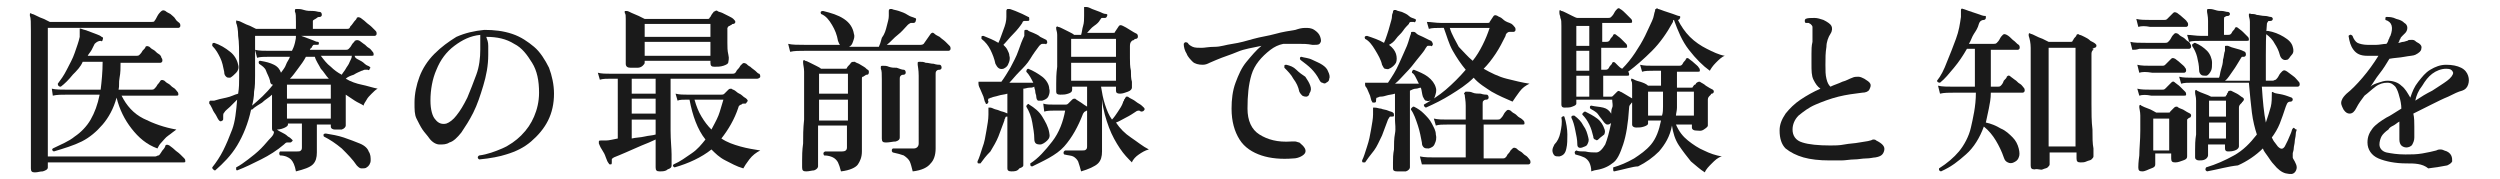 <?xml version="1.0" encoding="utf-8"?>
<!-- Generator: Adobe Illustrator 26.2.1, SVG Export Plug-In . SVG Version: 6.00 Build 0)  -->
<svg version="1.1" id="レイヤー_1" xmlns="http://www.w3.org/2000/svg" xmlns:xlink="http://www.w3.org/1999/xlink" x="0px"
	 y="0px" viewBox="0 0 250.9 18" style="enable-background:new 0 0 250.9 18;" xml:space="preserve">
<style type="text/css">
	.st0{fill:#1A1A1A;}
</style>
<g id="a">
</g>
<g id="b">
	<g id="c">
		<path class="st0" d="M3.5,17.3c-0.3,0-0.4-0.1-0.4-0.4c0-0.1,0-0.4,0-1c0-0.6,0-1.4,0-2.3c0-0.9,0-2,0-3.2c0-1.2,0-2.4,0-3.7
			c0-1.6,0-2.8,0-3.6S3.1,1.8,3,1.6c0-0.1,0-0.1,0-0.2c0-0.1,0.1-0.1,0.2,0c0.1,0,0.3,0.1,0.5,0.2s0.4,0.2,0.7,0.3
			C4.6,2,4.8,2.1,5,2.2h10.2c0.1,0,0.3,0,0.3-0.1c0.1-0.1,0.2-0.3,0.3-0.5s0.3-0.4,0.3-0.4C16.3,1,16.4,1,16.6,1.1
			c0.1,0.1,0.3,0.2,0.5,0.3c0.2,0.2,0.4,0.3,0.5,0.5s0.3,0.3,0.4,0.4c0.1,0.1,0.1,0.2,0.1,0.3c0,0.1-0.1,0.2-0.2,0.2H4.8v12.9h10.8
			c0.1,0,0.2-0.1,0.3-0.1s0.2-0.2,0.4-0.5c0.2-0.2,0.3-0.4,0.3-0.5c0.1-0.1,0.2-0.1,0.4,0c0.1,0.1,0.3,0.2,0.5,0.4
			c0.2,0.2,0.4,0.3,0.6,0.5c0.2,0.2,0.3,0.3,0.4,0.4c0.1,0.1,0.1,0.2,0.1,0.3c0,0.1-0.1,0.1-0.2,0.1H4.8v0.5c0,0.2-0.2,0.3-0.5,0.4
			C4,17.2,3.8,17.3,3.5,17.3L3.5,17.3z M5.4,15.2c-0.2-0.1-0.2-0.2-0.1-0.3c0.8-0.4,1.6-0.7,2.2-1.2c0.6-0.4,1.2-1,1.6-1.7
			c0.4-0.7,0.7-1.5,0.9-2.5H6.8c-0.6,0-1.1,0-1.5,0.1L5.2,8.9C5.6,9,6.2,9,6.8,9h3.3c0.1-0.8,0.2-1.8,0.2-2.8h-2
			C8.1,6.7,7.7,7.1,7.3,7.5C6.9,8,6.5,8.4,6.1,8.7c-0.2,0-0.3-0.1-0.3-0.3C6.1,8,6.4,7.6,6.7,7s0.6-1.1,0.8-1.7s0.4-1.1,0.5-1.6
			C8,3.5,8,3.2,8,3.1C8,3,8,3,8,2.9s0.1,0,0.2,0C8.4,3,8.6,3,8.8,3.1c0.3,0.1,0.5,0.2,0.8,0.3c0.3,0.1,0.5,0.2,0.6,0.3
			c0.1,0,0.2,0.1,0.1,0.3c0,0.1-0.1,0.2-0.2,0.1c-0.2,0-0.4,0.1-0.6,0.3C9.4,4.6,9.3,4.8,9.2,5C9.1,5.2,8.9,5.4,8.8,5.6h4.9
			c0.1,0,0.2,0,0.3-0.1c0.1-0.1,0.2-0.2,0.3-0.4c0.2-0.2,0.3-0.3,0.3-0.4c0.1-0.1,0.2-0.1,0.4,0c0.1,0.1,0.2,0.2,0.4,0.3
			c0.2,0.1,0.3,0.3,0.5,0.4s0.3,0.3,0.3,0.4c0.1,0.1,0.1,0.2,0.1,0.3c0,0.1-0.1,0.2-0.2,0.2h-4c0,0.5,0,1-0.1,1.5S12,8.6,11.9,9h3.3
			c0.1,0,0.2,0,0.3-0.1c0.1-0.1,0.2-0.2,0.3-0.4c0.2-0.2,0.3-0.4,0.3-0.4c0.1-0.1,0.2-0.1,0.4,0c0.1,0.1,0.2,0.2,0.4,0.3
			s0.3,0.3,0.5,0.4c0.2,0.1,0.3,0.3,0.4,0.4c0.1,0.1,0.1,0.2,0.1,0.3c0,0.1-0.1,0.1-0.2,0.1h-5.5c0.5,1,1.2,1.8,2.2,2.3
			c1,0.5,2.1,0.9,3.3,1.1c-0.3,0.2-0.5,0.4-0.8,0.6s-0.5,0.5-0.7,0.7c-0.2,0.2-0.3,0.4-0.4,0.6c-1.1-0.4-1.9-1.1-2.6-2
			s-1.2-1.9-1.5-3.1c-0.3,1.1-0.8,2-1.4,2.7c-0.6,0.7-1.3,1.3-2.1,1.7S6.4,14.9,5.4,15.2L5.4,15.2z"/>
		<path class="st0" d="M29.7,17.2c-0.1-0.6-0.3-1-0.5-1.2c-0.2-0.2-0.6-0.4-1.1-0.4c-0.1-0.1-0.1-0.3,0-0.4c0.1,0,0.3,0,0.5,0
			c0.2,0,0.4,0,0.7,0c0.2,0,0.4,0,0.5,0c0.2,0,0.3,0,0.4-0.1c0.1-0.1,0.1-0.2,0.1-0.3v-2.4h-1.4v0.1c0,0.1-0.1,0.2-0.3,0.3
			S28.1,13,27.8,13c0.1,0.1,0.3,0.2,0.5,0.3s0.4,0.2,0.6,0.4c0.2,0.1,0.3,0.2,0.4,0.3c0.1,0.1,0.1,0.1,0,0.2
			c-0.1,0.1-0.1,0.1-0.2,0.1c-0.1,0-0.2,0-0.3,0c-0.1,0-0.2,0.1-0.3,0.2c-0.7,0.6-1.5,1.1-2.3,1.5c-0.8,0.4-1.6,0.8-2.4,1.1
			c-0.1,0-0.1-0.1-0.1-0.1c0-0.1,0-0.1,0-0.2c0.4-0.2,0.8-0.5,1.2-0.8c0.4-0.3,0.9-0.7,1.3-1.1c0.4-0.4,0.7-0.8,1-1.1
			c0.2-0.2,0.3-0.4,0.3-0.6c-0.1,0-0.2-0.1-0.2-0.3c0-0.1,0-0.2,0-0.4c0-0.2,0-0.6,0-0.9s0-0.7,0-1c0-0.3,0-0.6,0-0.8V9.5
			c-0.3,0.3-0.7,0.5-1,0.8c-0.3,0.2-0.7,0.4-1,0.7c0,0,0,0,0,0c0,0,0,0-0.1,0c-0.3,1.4-0.8,2.6-1.4,3.6s-1.4,1.8-2.2,2.5
			c-0.1,0-0.1,0-0.2-0.1s-0.1-0.1-0.1-0.2c0.4-0.5,0.8-1.1,1.1-1.7s0.6-1.3,0.9-2.1s0.4-1.8,0.5-3c-0.2,0.2-0.5,0.5-0.7,0.7
			c-0.2,0.2-0.5,0.4-0.6,0.6c-0.1,0.1-0.1,0.2-0.1,0.3c0,0.1,0,0.2,0,0.3c0,0.1,0,0.2-0.1,0.2c-0.1,0.1-0.2,0.1-0.3,0
			c-0.1-0.1-0.2-0.3-0.3-0.5c-0.1-0.2-0.3-0.4-0.4-0.7c-0.1-0.2-0.2-0.4-0.3-0.5c0-0.1,0-0.1,0-0.2c0,0,0.1-0.1,0.1-0.1
			c0.1,0,0.1,0,0.2,0c0.1,0,0.1,0,0.2,0c0.3-0.1,0.7-0.2,1.2-0.3c0.5-0.1,0.8-0.3,1.2-0.4C24,8.8,24,8.3,24,7.8c0-0.5,0-1,0-1.5
			c0-1.2,0-2.1-0.1-2.7c0-0.6-0.1-1.1-0.2-1.3c0-0.1,0-0.1,0-0.2s0.1,0,0.2,0c0.1,0,0.3,0.1,0.5,0.2c0.2,0.1,0.4,0.2,0.7,0.3
			c0.2,0.1,0.4,0.2,0.6,0.3h4V2.2c0-0.5,0-0.9-0.1-1c0-0.1,0-0.1,0-0.2c0-0.1,0.1-0.1,0.2-0.1c0.2,0,0.4,0,0.7,0.1s0.6,0.1,0.9,0.1
			c0.3,0,0.5,0.1,0.7,0.1c0.1,0,0.2,0.1,0.2,0.3c0,0.1-0.1,0.2-0.2,0.2c-0.1,0-0.2,0-0.3,0.1S31.4,2,31.4,2.1v0.8h3.4
			c0.1,0,0.2,0,0.3-0.1c0-0.1,0.1-0.2,0.2-0.3s0.2-0.3,0.3-0.4c0.1-0.1,0.2-0.2,0.2-0.3c0.1-0.1,0.2-0.1,0.4,0
			c0.1,0.1,0.3,0.2,0.5,0.4c0.2,0.2,0.4,0.3,0.6,0.5c0.2,0.2,0.3,0.3,0.4,0.4c0.1,0.1,0.1,0.2,0.1,0.3c0,0.1-0.1,0.2-0.2,0.2h-12v4
			c0,0.5,0,1.1-0.1,1.6c0,0.5-0.1,1-0.2,1.4c0.7-0.6,1.4-1.2,2.1-2.1c-0.2,0-0.3-0.2-0.3-0.4c-0.1-0.4-0.3-0.7-0.4-1
			s-0.4-0.5-0.7-0.7c-0.1-0.2,0-0.3,0.1-0.3c0.6,0.1,1,0.2,1.4,0.4c0.4,0.2,0.6,0.5,0.7,0.8c0.2-0.3,0.4-0.5,0.5-0.8
			s0.3-0.5,0.4-0.8H27c-0.5,0-0.9,0-1.2,0.1L25.6,5C26,5.1,26.5,5.1,27,5.1h2.3c0.1-0.2,0.2-0.4,0.3-0.8s0.1-0.5,0.1-0.7
			c0-0.1,0-0.1,0-0.1c0,0,0.1,0,0.2,0c0.1,0,0.3,0.1,0.6,0.2s0.5,0.2,0.8,0.3s0.4,0.2,0.6,0.2c0,0,0.1,0,0.1,0.1c0,0.1,0,0.1,0,0.1
			c0,0.1-0.1,0.1-0.2,0.1c-0.1,0-0.2,0-0.3,0c-0.1,0-0.1,0.1-0.2,0.2c0,0.1,0,0.1-0.1,0.1c0,0.1-0.1,0.1-0.1,0.2h3.6
			c0.1,0,0.2,0,0.3-0.1c0.1-0.1,0.2-0.2,0.3-0.4s0.3-0.3,0.3-0.4C35.8,4,35.9,4,36.1,4.1c0.1,0.1,0.3,0.2,0.4,0.3
			c0.2,0.1,0.3,0.3,0.5,0.4s0.3,0.3,0.4,0.4c0.1,0.1,0.1,0.2,0.1,0.3s-0.1,0.1-0.2,0.1h-5.1c0.3,0.4,0.6,0.8,1,1.1
			c0.3,0.3,0.7,0.6,1.1,0.8c0.1-0.2,0.3-0.4,0.4-0.6c0.1-0.2,0.3-0.4,0.4-0.7c0.1-0.2,0.2-0.4,0.2-0.5c0-0.1,0-0.1,0.1-0.1
			c0,0,0.1,0,0.2,0C35.6,5.8,35.8,5.9,36,6s0.4,0.2,0.6,0.4s0.4,0.2,0.5,0.3c0.1,0.1,0.1,0.1,0,0.2C37.1,7,37,7.1,36.9,7
			c-0.1,0-0.2,0-0.3,0c-0.1,0-0.2,0.1-0.3,0.1c-0.2,0.1-0.5,0.2-0.8,0.4c-0.3,0.1-0.6,0.2-0.8,0.4c0.5,0.3,1.1,0.5,1.6,0.6
			s1.1,0.3,1.6,0.4c-0.2,0.1-0.4,0.3-0.6,0.5c-0.2,0.2-0.4,0.4-0.5,0.6s-0.3,0.4-0.3,0.6c-0.3-0.2-0.6-0.3-0.9-0.5
			c-0.3-0.2-0.6-0.4-0.9-0.6c0,0.3,0,0.6,0,0.9s0,0.7,0,1c0,0.3,0,0.6,0,0.8c0,0.2,0,0.4,0,0.4c0,0.1-0.1,0.3-0.4,0.4
			C34.1,13,33.9,13,33.6,13c-0.2,0-0.4-0.1-0.4-0.3v-0.2h-1.4c0,0.3,0,0.7,0,1.1s0,0.8,0,1.1v0.6c0,0.5-0.1,0.9-0.4,1.2
			S30.5,17,29.7,17.2L29.7,17.2z M23.1,7.8c-0.2,0-0.3,0-0.4-0.1c-0.1-0.1-0.2-0.2-0.2-0.5c-0.1-0.5-0.2-1-0.4-1.4
			c-0.2-0.4-0.4-0.8-0.8-1.2c0-0.2,0-0.3,0.2-0.3c0.6,0.2,1.1,0.5,1.6,0.9c0.4,0.3,0.7,0.8,0.8,1.3c0.1,0.3,0,0.6-0.2,0.8
			S23.3,7.7,23.1,7.8L23.1,7.8z M28.8,9.9h4.4V8.5h-4.4V9.9z M28.8,11.9h4.4v-1.5h-4.4V11.9z M29.1,7.9h3.8c0,0,0.1,0,0.1,0
			c-0.3-0.3-0.5-0.7-0.8-1c-0.2-0.4-0.5-0.8-0.6-1.2h-0.9c-0.2,0.4-0.5,0.8-0.8,1.2S29.4,7.6,29.1,7.9L29.1,7.9z M36.8,16.8
			c-0.1,0.1-0.3,0.1-0.5,0.1c-0.2,0-0.3-0.1-0.5-0.3c-0.4-0.6-0.9-1.1-1.5-1.7c-0.6-0.5-1.2-0.9-1.8-1.2c-0.1-0.2,0-0.3,0.2-0.3
			c0.6,0.1,1.2,0.2,1.8,0.4c0.6,0.2,1.1,0.4,1.6,0.6s0.8,0.5,0.9,0.8c0.2,0.3,0.2,0.6,0.2,0.9S37,16.7,36.8,16.8z"/>
		<path class="st0" d="M48.1,16c-0.2-0.1-0.2-0.3,0-0.4c0.8-0.1,1.6-0.4,2.3-0.7s1.4-0.8,1.9-1.3c0.6-0.6,1-1.2,1.3-1.9
			c0.3-0.7,0.5-1.5,0.5-2.4c0-1.2-0.2-2.2-0.7-3s-1-1.5-1.8-1.9c-0.8-0.5-1.7-0.7-2.8-0.7c0.1,0.3,0.2,0.5,0.2,0.9
			c0,0.3,0,0.6,0,0.9c0,1.1-0.2,2.1-0.5,3.1c-0.3,1-0.6,1.9-1,2.7c-0.4,0.8-0.8,1.4-1.2,2c-0.4,0.5-0.8,0.9-1.2,1
			c-0.3,0.2-0.6,0.2-1,0.2c-0.3,0-0.7-0.2-1-0.6c-0.2-0.3-0.5-0.6-0.7-0.9s-0.4-0.7-0.6-1.1s-0.2-0.9-0.2-1.6c0-0.9,0.2-1.8,0.5-2.6
			c0.3-0.8,0.8-1.6,1.5-2.3s1.4-1.2,2.2-1.7c0.9-0.4,1.8-0.6,2.8-0.7c1,0,1.9,0.1,2.8,0.4c0.9,0.3,1.6,0.8,2.2,1.3s1.1,1.3,1.5,2.1
			c0.3,0.8,0.5,1.7,0.5,2.6c0,1-0.2,1.9-0.6,2.7c-0.4,0.8-1,1.5-1.7,2.1s-1.5,1-2.5,1.3C50.2,15.7,49.2,15.9,48.1,16L48.1,16z
			 M44.8,12.4c0.3-0.1,0.7-0.4,1-0.8c0.4-0.5,0.7-1,1.1-1.8c0.3-0.7,0.6-1.5,0.9-2.3s0.4-1.7,0.4-2.5c0-0.1,0-0.1,0-0.2s0-0.1,0-0.2
			c0-0.2,0-0.4,0-0.6c0-0.2,0-0.3,0-0.5c-1,0.1-1.8,0.5-2.6,1.1S44.2,6,43.8,7c-0.4,0.9-0.6,2-0.6,3.1c0,0.9,0.2,1.6,0.5,1.9
			C44,12.4,44.4,12.5,44.8,12.4L44.8,12.4z"/>
		<path class="st0" d="M66.2,17.2c-0.3,0-0.4-0.1-0.4-0.4V14c-0.4,0.2-0.9,0.4-1.4,0.6c-0.5,0.2-1.1,0.5-1.6,0.7s-0.9,0.4-1.2,0.5
			c-0.1,0.1-0.2,0.1-0.2,0.2c0,0.1,0,0.2,0,0.3c0,0.1,0,0.2-0.1,0.2s-0.2,0-0.2-0.1c-0.1-0.1-0.2-0.3-0.3-0.6s-0.2-0.5-0.4-0.8
			s-0.2-0.4-0.3-0.6c0-0.1,0-0.1,0-0.2c0-0.1,0.1-0.1,0.2-0.1h0.2c0.1,0,0.2,0,0.3,0c0.3,0,0.7-0.1,1.2-0.2V7.9h-0.7
			c-0.4,0-0.8,0-1.1,0.1l-0.2-0.7c0.4,0.1,0.8,0.1,1.3,0.1h12.2c0.1,0,0.2,0,0.3-0.1c0.1-0.1,0.1-0.2,0.2-0.3
			c0.1-0.1,0.2-0.2,0.3-0.4c0.1-0.1,0.2-0.2,0.2-0.2c0.1-0.1,0.2-0.1,0.4,0c0.1,0.1,0.2,0.2,0.4,0.3c0.2,0.2,0.4,0.3,0.5,0.4
			c0.2,0.2,0.3,0.3,0.4,0.3c0.1,0.1,0.1,0.2,0.1,0.3S76.1,7.9,76,7.9h-8.7v1.9c0,1.2,0,2.4,0,3.3c0,1,0.1,1.8,0.1,2.4
			c0,0.6,0,1,0,1.1c0,0.2-0.1,0.3-0.4,0.4C66.8,17.2,66.5,17.2,66.2,17.2L66.2,17.2z M63.3,6.8c-0.3,0-0.5-0.1-0.5-0.4
			c0-0.1,0-0.3,0-0.6c0-0.4,0-0.8,0-1.3s0-1,0-1.5c0-0.5,0-0.8,0-1.1c0-0.3,0-0.5-0.1-0.6c0-0.1,0-0.2,0-0.2c0,0,0.1,0,0.2,0
			c0.1,0,0.3,0.1,0.5,0.2c0.2,0.1,0.5,0.2,0.7,0.3s0.4,0.2,0.6,0.3H71c0.1,0,0.2,0,0.2-0.1c0.1-0.1,0.1-0.1,0.2-0.3s0.2-0.2,0.2-0.3
			C71.8,1.1,71.9,1,72,1.1c0.1,0.1,0.3,0.1,0.5,0.2c0.2,0.1,0.4,0.2,0.6,0.3c0.2,0.1,0.4,0.2,0.5,0.3c0.1,0.1,0.2,0.2,0.2,0.3
			s-0.1,0.2-0.2,0.2c-0.1,0-0.1,0-0.2,0.1c-0.1,0-0.1,0.1-0.2,0.1c-0.1,0-0.1,0.1-0.2,0.2c0,0.1,0,0.2,0,0.3c0,0.4,0,0.8,0,1.2
			s0,0.8,0.1,1.2s0,0.6,0,0.7c0,0.2-0.2,0.3-0.5,0.4c-0.3,0.1-0.6,0.1-0.9,0.1c-0.3,0-0.4-0.1-0.4-0.4V6.1h-6.6v0.2
			c0,0.1-0.1,0.2-0.2,0.3c-0.1,0.1-0.3,0.2-0.5,0.2C63.8,6.8,63.5,6.8,63.3,6.8L63.3,6.8z M63.4,9.4h2.4V7.9h-2.4V9.4z M63.4,11.4
			h2.4V9.9h-2.4V11.4z M63.4,13.9c0.4-0.1,0.9-0.1,1.3-0.2s0.8-0.1,1.1-0.2V12h-2.4L63.4,13.9L63.4,13.9z M64.7,3.7h6.6V2.4h-6.6
			C64.7,2.4,64.7,3.7,64.7,3.7z M64.7,5.6h6.6V4.2h-6.6C64.7,4.2,64.7,5.6,64.7,5.6z M67.7,16.8c-0.2-0.1-0.2-0.2-0.1-0.3
			c0.7-0.3,1.2-0.7,1.8-1.1s1-0.9,1.4-1.4c-0.8-1-1.3-2.4-1.6-4H69c-0.4,0-0.8,0-1,0.1l-0.2-0.7c0.4,0.1,0.8,0.1,1.2,0.1h3.4
			c0.1,0,0.2,0,0.3-0.1c0,0,0.1-0.1,0.2-0.2s0.2-0.2,0.2-0.2c0.1-0.1,0.2-0.1,0.3-0.1c0.1,0.1,0.3,0.1,0.5,0.3s0.4,0.2,0.6,0.4
			s0.3,0.2,0.4,0.3c0.1,0.1,0.2,0.2,0.1,0.3s-0.1,0.2-0.2,0.2c-0.1,0-0.1,0-0.2,0c-0.1,0-0.1,0-0.2,0.1c-0.1,0-0.2,0.1-0.2,0.1
			s-0.1,0.1-0.1,0.2c-0.4,1.2-1,2.2-1.7,3.1c0.6,0.4,1.2,0.6,1.9,0.8c0.7,0.2,1.4,0.3,2,0.4c-0.4,0.2-0.8,0.5-1.1,0.9
			c-0.3,0.4-0.5,0.7-0.6,0.9c-0.7-0.2-1.2-0.5-1.8-0.8s-1-0.7-1.4-1.1C70.4,15.8,69.1,16.4,67.7,16.8L67.7,16.8z M71.4,13
			c0.2-0.4,0.5-0.9,0.7-1.4c0.2-0.5,0.3-1,0.5-1.6h-2.9c0.2,0.7,0.4,1.2,0.7,1.7S71,12.6,71.4,13L71.4,13z"/>
		<path class="st0" d="M79.3,5.2l-0.2-0.8c0.4,0.1,1,0.1,1.6,0.1h3.6c-0.1-0.1-0.1-0.2-0.2-0.4C84,3.5,83.8,3,83.5,2.5
			c-0.3-0.5-0.6-0.9-1.1-1.1c-0.1-0.2,0-0.3,0.2-0.3c0.8,0.2,1.5,0.4,2.1,0.8c0.6,0.4,0.9,0.9,1,1.5c0.1,0.3,0,0.5-0.1,0.8
			s-0.2,0.4-0.4,0.5h3c0.1-0.2,0.2-0.5,0.3-0.9C88.8,3.4,88.9,3,89,2.6c0.1-0.4,0.2-0.7,0.2-1c0-0.1,0-0.2,0-0.3V1.1
			c0-0.1,0-0.1,0.1-0.2c0.1,0,0.1,0,0.2,0c0.2,0.1,0.4,0.1,0.7,0.2s0.6,0.2,0.9,0.4s0.5,0.2,0.7,0.3c0.1,0,0.2,0.1,0.1,0.3
			c0,0.1-0.1,0.2-0.2,0.2c-0.1,0-0.3,0-0.3,0s-0.2,0.1-0.3,0.2c-0.3,0.3-0.6,0.7-1,1s-0.7,0.7-1.1,1h3.4c0.2,0,0.3-0.1,0.3-0.1
			l0.7-1c0.1-0.1,0.2-0.2,0.4,0c0.1,0.1,0.3,0.2,0.5,0.3c0.2,0.2,0.4,0.3,0.6,0.5c0.2,0.2,0.3,0.3,0.4,0.4c0.1,0.1,0.1,0.2,0.1,0.3
			s-0.1,0.2-0.2,0.2H80.8C80.2,5.1,79.7,5.1,79.3,5.2L79.3,5.2z M80.9,17.2c-0.3,0-0.4-0.1-0.4-0.4c0-0.1,0-0.3,0-0.7
			c0-0.4,0-1,0.1-1.7c0-0.7,0-1.5,0.1-2.4c0-0.9,0-1.8,0-2.7s0-1.7,0-2.1s-0.1-0.7-0.1-0.9c0-0.1,0-0.1,0-0.2c0.1-0.1,0.1-0.1,0.2,0
			c0.1,0,0.3,0.1,0.5,0.2s0.4,0.2,0.6,0.3c0.2,0.1,0.4,0.2,0.5,0.3h2.4c0.1,0,0.2,0,0.2-0.1c0.1-0.2,0.3-0.3,0.4-0.5
			c0.1-0.1,0.2-0.1,0.4-0.1c0.1,0.1,0.2,0.1,0.4,0.2c0.2,0.1,0.3,0.2,0.5,0.3S87,7,87.1,7c0.1,0.1,0.1,0.1,0.1,0.2S87.2,7.5,87,7.5
			c-0.1,0-0.1,0-0.2,0.1c-0.1,0-0.1,0.1-0.2,0.1c-0.1,0-0.1,0.1-0.1,0.2c0,0.1,0,0.2,0,0.3c0,0.2,0,0.3,0,0.5c0,0.2,0,0.3,0,0.4
			c0,0.7,0,1.4,0,2.1c0,0.7,0,1.3,0,1.9c0,0.6,0,1.1,0,1.4c0,0.4,0,0.6,0,0.7c0,0.6-0.2,1-0.4,1.3s-0.8,0.6-1.7,0.7
			c-0.1-0.4-0.2-0.7-0.3-0.9c-0.1-0.2-0.3-0.4-0.5-0.5s-0.5-0.2-0.9-0.2c-0.1-0.2-0.1-0.3,0.1-0.4c0.1,0,0.2,0,0.4,0
			c0.2,0,0.4,0,0.7,0c0.2,0,0.4,0,0.6,0c0.3,0,0.5-0.1,0.5-0.4v-2.2h-2.9v4.1c0,0.1-0.1,0.3-0.4,0.4C81.5,17.1,81.2,17.2,80.9,17.2
			L80.9,17.2z M82.2,9.4h2.9v-2h-2.9V9.4z M82.2,12.1h2.9V10h-2.9V12.1z M88.9,14.3c-0.3,0-0.4-0.1-0.4-0.4c0-0.1,0-0.3,0-0.8
			c0-0.4,0-1,0-1.6s0-1.3,0-1.9V8c0-0.6,0-0.9-0.1-1.1c0-0.1,0-0.1,0-0.2c0-0.1,0.1-0.1,0.2-0.1c0.2,0,0.4,0,0.6,0.1
			c0.3,0.1,0.5,0.1,0.8,0.1C90.3,6.9,90.5,7,90.7,7c0.1,0,0.2,0.1,0.2,0.3c0,0.1-0.1,0.2-0.2,0.2c-0.1,0-0.2,0-0.3,0.1
			c-0.1,0.1-0.1,0.2-0.1,0.3v1.7c0,0.6,0,1.2,0,1.8c0,0.6,0,1.1,0,1.6c0,0.4,0,0.7,0,0.8c0,0.2-0.1,0.3-0.4,0.4
			C89.6,14.2,89.3,14.3,88.9,14.3L88.9,14.3z M91.6,17.2c-0.1-0.4-0.2-0.8-0.3-1s-0.3-0.4-0.6-0.6c-0.3-0.1-0.6-0.2-1.1-0.3
			c-0.1-0.1-0.1-0.1-0.1-0.2c0-0.1,0-0.1,0.1-0.2c0.1,0,0.3,0,0.6,0c0.3,0,0.5,0,0.8,0s0.5,0,0.7,0c0.3,0,0.5-0.2,0.5-0.5V7.6
			c0-0.6-0.1-1-0.1-1.1c0-0.1,0-0.1,0-0.2c0-0.1,0.1-0.1,0.2-0.1c0.2,0,0.4,0,0.6,0.1c0.3,0,0.5,0.1,0.8,0.1
			c0.3,0.1,0.5,0.1,0.6,0.1s0.2,0.1,0.2,0.3c0,0.1-0.1,0.2-0.2,0.2c-0.1,0-0.2,0-0.3,0.1s-0.1,0.2-0.1,0.3v2c0,0.5,0,1.1,0,1.7
			c0,0.6,0,1.2,0,1.7s0,1,0,1.4c0,0.4,0,0.6,0,0.7c0,0.7-0.2,1.2-0.5,1.5C93.1,16.8,92.5,17.1,91.6,17.2L91.6,17.2z"/>
		<path class="st0" d="M98.4,16.4c-0.1,0-0.2,0-0.2,0c-0.1,0-0.1-0.1-0.1-0.2c0.2-0.4,0.3-0.8,0.5-1.4c0.2-0.5,0.3-1.1,0.4-1.7
			s0.2-1.1,0.2-1.6v-0.3c0-0.1,0-0.1,0-0.2c0-0.1,0-0.2,0-0.2c0,0,0.1,0,0.2,0c0,0,0.1,0,0.3,0.1s0.4,0.1,0.6,0.2
			c0.2,0.1,0.4,0.1,0.6,0.2s0.3,0.1,0.3,0.1c0.1,0,0.1,0,0.1,0.1s0,0.1,0,0.1c0,0.1-0.1,0.2-0.2,0.1c-0.1,0-0.2,0-0.2,0.1
			s-0.1,0.1-0.1,0.3c-0.2,0.5-0.4,1.1-0.6,1.6s-0.5,1-0.8,1.5C98.9,15.7,98.7,16,98.4,16.4L98.4,16.4z M101.5,17.2
			c-0.3,0-0.4-0.1-0.4-0.3c0-0.1,0-0.3,0-0.6c0-0.3,0-0.8,0-1.3c0-0.5,0-1,0-1.5c0-0.5,0-1,0-1.4V9.4c-0.3,0.1-0.6,0.1-0.9,0.2
			c-0.3,0.1-0.5,0.1-0.7,0.2c-0.1,0-0.2,0.1-0.3,0.1c0,0.1-0.1,0.1,0,0.3c0,0.1-0.1,0.2-0.1,0.2c-0.1,0.1-0.2,0-0.2-0.1
			c-0.1-0.1-0.1-0.3-0.2-0.6c-0.1-0.2-0.2-0.5-0.3-0.7s-0.2-0.4-0.2-0.6c0-0.1,0-0.2,0-0.2c0,0,0.1,0,0.2,0c0.1,0,0.2,0,0.2,0
			c0.1,0,0.2,0,0.3,0c0.2,0,0.4,0,0.7,0h0.9c0.3-0.4,0.6-0.9,0.9-1.4c0.3-0.6,0.6-1.1,0.8-1.7s0.4-1.1,0.6-1.5c0-0.1,0-0.2,0-0.2
			s0-0.1,0-0.2c0-0.1,0-0.2,0.1-0.2c0.1,0,0.1,0,0.2,0c0.1,0.1,0.3,0.2,0.6,0.3c0.2,0.1,0.5,0.2,0.7,0.4c0.2,0.1,0.4,0.2,0.6,0.3
			c0.1,0.1,0.1,0.2,0.1,0.3c-0.1,0.1-0.1,0.2-0.2,0.1c-0.1,0-0.2,0-0.3,0c-0.1,0-0.2,0.1-0.3,0.2c-0.3,0.4-0.6,0.8-0.9,1.3
			s-0.7,0.9-1.1,1.3s-0.7,0.8-1,1.1c0.4,0,0.9,0,1.3,0s0.8,0,1.1,0c-0.2-0.4-0.4-0.8-0.7-1.1c0-0.2,0.1-0.3,0.2-0.3
			c0.5,0.2,1,0.5,1.4,0.8c0.4,0.3,0.7,0.8,0.7,1.2c0.1,0.3,0,0.6-0.1,0.8s-0.3,0.3-0.6,0.4c-0.2,0-0.3,0-0.4,0S104,9.9,104,9.7
			c0-0.2-0.1-0.3-0.1-0.5s-0.1-0.3-0.1-0.5c-0.2,0.1-0.3,0.1-0.5,0.1c-0.2,0-0.4,0.1-0.6,0.1l0,3c0,0.4,0,0.9,0,1.4s0,1,0,1.5
			c0,0.5,0,0.9,0,1.2c0,0.3,0,0.5,0,0.6c0,0.1-0.1,0.2-0.4,0.3C102.1,17.2,101.8,17.2,101.5,17.2L101.5,17.2z M100.7,6.9
			c-0.4,0.1-0.6-0.1-0.8-0.5c-0.1-0.5-0.3-1-0.5-1.4s-0.5-0.8-0.9-1.1c0-0.1,0-0.1,0-0.2s0.1-0.1,0.2-0.1c0.5,0.2,1,0.4,1.5,0.7
			c0.2-0.4,0.3-0.8,0.5-1.3s0.3-0.9,0.3-1.3c0-0.1,0-0.2,0-0.3V1.1c0-0.1,0-0.1,0.1-0.2c0.1,0,0.1,0,0.2,0c0.1,0,0.3,0.1,0.6,0.2
			c0.2,0.1,0.5,0.2,0.7,0.3c0.2,0.1,0.4,0.2,0.6,0.3c0.1,0,0.1,0.1,0.1,0.3c0,0.1-0.1,0.1-0.2,0.1c-0.1,0-0.2,0-0.3,0
			c-0.1,0-0.2,0.1-0.2,0.2c-0.2,0.3-0.5,0.7-0.9,1.1s-0.7,0.8-1,1.1c0.2,0.2,0.3,0.3,0.4,0.5c0.1,0.2,0.2,0.4,0.2,0.6
			c0.1,0.3,0,0.6-0.1,0.8C101.1,6.7,100.9,6.8,100.7,6.9L100.7,6.9z M104.4,14.5c-0.4,0-0.6-0.1-0.6-0.6c0-0.5-0.1-1-0.2-1.6
			s-0.3-1.1-0.6-1.6c0-0.1,0-0.1,0.1-0.2c0.1-0.1,0.1-0.1,0.2,0c0.5,0.3,1,0.7,1.3,1.2s0.6,1,0.7,1.6c0.1,0.4,0,0.6-0.2,0.8
			S104.6,14.5,104.4,14.5L104.4,14.5z M103.6,16.7c-0.2,0-0.2-0.1-0.2-0.3c0.8-0.5,1.5-1.3,2.2-2.2s1.1-2,1.3-3.1h-1.1
			c-0.3,0-0.7,0-1,0.1l-0.1-0.8c0.3,0.1,0.7,0.1,1.2,0.1h1c0.1,0,0.2,0,0.3-0.1c0.1-0.1,0.1-0.1,0.2-0.2l0.2-0.2
			c0.1-0.1,0.2-0.1,0.3-0.1c0.1,0.1,0.3,0.2,0.6,0.4s0.4,0.3,0.6,0.4c0.1,0.1,0.1,0.1,0.1,0.2s-0.1,0.1-0.1,0.2
			c-0.1,0-0.2,0.1-0.2,0.1c-0.1,0-0.1,0.1-0.2,0.2c-0.5,1.3-1.1,2.4-1.9,3.3S104.6,16.2,103.6,16.7L103.6,16.7z M108.5,17.2
			c-0.1-0.4-0.2-0.7-0.3-1c-0.1-0.2-0.3-0.4-0.5-0.5s-0.5-0.1-0.9-0.2c-0.1-0.1-0.1-0.3,0.1-0.4c0.1,0,0.2,0,0.4,0s0.4,0,0.7,0
			c0.2,0,0.4,0,0.6,0c0.2,0,0.3,0,0.4-0.1s0.1-0.2,0.1-0.3V8.7h-1.5V9c0,0.2-0.1,0.3-0.4,0.4s-0.5,0.1-0.8,0.1s-0.4-0.1-0.4-0.3
			c0-0.1,0-0.3,0-0.8c0-0.4,0-1,0.1-1.7c0-0.7,0-1.4,0-2.2c0-0.4,0-0.7,0-1c0-0.3-0.1-0.5-0.1-0.6c0-0.1,0-0.1,0-0.2
			c0.1,0,0.1-0.1,0.2,0c0.1,0,0.3,0.1,0.5,0.2s0.4,0.2,0.6,0.3s0.4,0.2,0.5,0.3h0.7c0.1-0.3,0.1-0.6,0.2-0.9s0.1-0.7,0.1-1V1.1
			c0-0.1,0-0.1,0-0.2c0-0.1,0-0.1,0-0.2c0.1,0,0.1,0,0.2,0c0.2,0,0.4,0.1,0.6,0.2l0.8,0.3c0.2,0.1,0.4,0.2,0.6,0.2
			c0.1,0,0.2,0.1,0.1,0.2c0,0.1-0.1,0.2-0.2,0.2c-0.1,0-0.2,0-0.3,0c-0.1,0-0.1,0.1-0.2,0.2c-0.1,0.2-0.3,0.4-0.6,0.6
			s-0.5,0.5-0.7,0.7h2.6c0.1,0,0.2,0,0.2-0.1l0.4-0.6c0.1-0.1,0.2-0.1,0.4,0c0.2,0.1,0.4,0.2,0.7,0.4s0.5,0.3,0.7,0.4
			c0.1,0.1,0.1,0.2,0.1,0.3s-0.1,0.2-0.2,0.2c-0.1,0-0.1,0-0.2,0.1s-0.1,0-0.2,0.1c-0.1,0.1-0.2,0.2-0.2,0.5c0,0.4,0,0.8,0,1.2
			s0,0.9,0.1,1.3c0,0.4,0,0.8,0.1,1.1c0,0.3,0,0.5,0,0.6c0,0.1-0.1,0.3-0.4,0.4s-0.5,0.2-0.8,0.2c-0.3,0-0.4-0.1-0.4-0.3V8.7h-1.5
			c0.1,0.6,0.2,1.2,0.4,1.8c0.2,0.6,0.4,1.1,0.7,1.5c0.2-0.2,0.4-0.5,0.6-0.8c0.2-0.3,0.4-0.6,0.5-0.9c0-0.1,0.1-0.2,0.1-0.2
			c0-0.1,0-0.1,0.1-0.2c0-0.1,0.1-0.1,0.1-0.2c0,0,0.1,0,0.2,0c0.1,0.1,0.3,0.2,0.5,0.3c0.2,0.1,0.4,0.3,0.6,0.4s0.4,0.3,0.5,0.4
			c0.1,0.1,0.1,0.2,0,0.3c-0.1,0.1-0.2,0.1-0.3,0.1c-0.1-0.1-0.2-0.1-0.2-0.1s-0.2,0-0.3,0.1c-0.3,0.2-0.6,0.4-1,0.6s-0.7,0.4-1,0.5
			c0.4,0.6,0.9,1.1,1.5,1.5c0.6,0.4,1.2,0.9,1.8,1.2c-0.4,0.1-0.7,0.3-1,0.5c-0.3,0.2-0.6,0.5-0.7,0.8c-0.4-0.4-0.8-0.8-1.2-1.4
			s-0.8-1.3-1.1-2.1s-0.6-1.8-0.7-2.8c0,0.6,0,1.2,0,1.8c0,0.6,0,1.1,0,1.6c0,0.5,0,0.9,0,1.2c0,0.3,0,0.5,0,0.6
			c0,0.5-0.1,0.9-0.4,1.2S109.2,17,108.5,17.2L108.5,17.2z M107.5,5.7h4.5V3.9h-4.5V5.7z M107.5,8.1h4.5V6.3h-4.5V8.1z"/>
		<path class="st0" d="M129.8,15.9c-1.2,0.1-2.3,0-3.2-0.3s-1.7-0.8-2.2-1.6c-0.5-0.8-0.8-1.8-0.8-3.1c0-0.9,0.1-1.8,0.4-2.6
			s0.6-1.5,1.1-2.1s1-1.2,1.5-1.6c-0.9,0.2-1.7,0.3-2.4,0.6s-1.4,0.5-2.1,0.8c-0.2,0.1-0.5,0.2-0.7,0.3c-0.2,0.1-0.4,0.2-0.7,0.2
			c-0.4,0-0.8-0.1-1-0.3s-0.5-0.5-0.6-0.8c-0.2-0.3-0.3-0.7-0.3-1c0.1-0.2,0.2-0.2,0.4-0.1c0.1,0.2,0.3,0.3,0.5,0.4s0.6,0.1,0.9,0.1
			c0.3,0,0.7-0.1,1.3-0.1s1.1-0.2,1.8-0.3c0.7-0.1,1.4-0.3,2.1-0.5c0.7-0.2,1.5-0.3,2.2-0.5s1.4-0.3,2-0.4c0.3-0.1,0.6-0.2,1-0.2
			c0.3,0,0.6,0,0.9,0.2c0.3,0.2,0.5,0.4,0.6,0.7s0.1,0.5,0,0.6c-0.1,0.2-0.3,0.2-0.6,0.2c-0.1,0-0.1,0-0.2,0
			c-0.5-0.1-0.9-0.1-1.4-0.1s-1,0-1.5,0c-0.5,0.1-0.9,0.3-1.3,0.6c-0.9,0.7-1.6,1.5-1.9,2.5c-0.3,1-0.4,2.1-0.4,3.4
			c0,1.2,0.4,2.1,1.2,2.6s1.8,0.8,3.2,0.7c0.1,0,0.3,0,0.4,0s0.3,0.1,0.4,0.1c0.5,0.4,0.7,0.7,0.6,1S130.3,15.9,129.8,15.9
			L129.8,15.9z M131.1,9.7c-0.1,0-0.2,0-0.4-0.1c-0.1-0.1-0.2-0.2-0.3-0.4c-0.1-0.5-0.3-0.9-0.6-1.3c-0.2-0.4-0.6-0.8-0.9-1.1
			c0-0.1,0-0.1,0-0.2c0-0.1,0.1-0.1,0.2-0.1c0.4,0.1,0.7,0.2,1,0.5s0.6,0.5,0.9,0.7c0.2,0.3,0.4,0.6,0.5,0.9
			c0.1,0.3,0.1,0.5-0.1,0.8C131.4,9.6,131.2,9.7,131.1,9.7L131.1,9.7z M133.1,8.3c-0.1,0.1-0.2,0.1-0.4,0c-0.1,0-0.2-0.1-0.3-0.3
			c-0.2-0.4-0.5-0.8-0.8-1.1c-0.3-0.3-0.7-0.6-1.1-0.9c-0.1-0.2,0-0.3,0.1-0.3c0.3,0.1,0.7,0.1,1.1,0.3s0.7,0.3,1,0.5
			s0.5,0.4,0.6,0.7c0.1,0.2,0.2,0.5,0.1,0.7C133.4,8.1,133.3,8.2,133.1,8.3z"/>
		<path class="st0" d="M137,16.3c-0.1,0-0.1,0-0.2,0s-0.1-0.1-0.1-0.2c0.2-0.4,0.3-0.8,0.5-1.4s0.3-1.1,0.4-1.7s0.2-1.1,0.2-1.5
			c0-0.1,0-0.2,0-0.3s0-0.2,0-0.2c0-0.1,0-0.1,0-0.2c0.1,0,0.1,0,0.2,0c0.2,0,0.4,0.1,0.6,0.1c0.2,0.1,0.5,0.1,0.7,0.2
			c0.2,0.1,0.4,0.1,0.5,0.2c0.1,0.1,0.1,0.1,0.1,0.3c0,0.1-0.1,0.1-0.2,0.1c-0.1,0-0.2,0-0.2,0s-0.1,0.1-0.2,0.3
			c-0.2,0.5-0.4,1.1-0.6,1.6c-0.3,0.6-0.5,1.1-0.8,1.5C137.5,15.6,137.2,16,137,16.3L137,16.3z M140.2,17.2c-0.3,0-0.4-0.1-0.4-0.3
			c0-0.1,0-0.3,0-0.6c0-0.4,0-0.8,0.1-1.3c0-0.5,0-1.1,0.1-1.6s0-1,0-1.4V9.4c-0.3,0.1-0.6,0.1-0.9,0.2s-0.5,0.1-0.6,0.1
			c-0.1,0-0.2,0.1-0.3,0.1s-0.1,0.2-0.1,0.3c0,0.1,0,0.2-0.2,0.2c-0.1,0-0.2,0-0.2-0.1c-0.1-0.1-0.1-0.3-0.2-0.6
			c-0.1-0.2-0.2-0.5-0.3-0.7S137,8.7,137,8.5c0-0.1,0-0.1,0-0.2c0,0,0.1,0,0.2,0c0.1,0,0.1,0,0.2,0c0.1,0,0.2,0,0.3,0h1.6
			c0.4-0.6,0.8-1.2,1.1-1.9s0.6-1.3,0.8-1.8s0.3-1,0.4-1.2c0-0.1,0-0.2,0.1-0.2c0,0,0.1,0,0.2,0c0.1,0,0.2,0.1,0.3,0.2
			s0.4,0.2,0.6,0.3c0.2,0.1,0.4,0.2,0.6,0.3c0.2,0.1,0.3,0.1,0.3,0.2c0.1,0.1,0.1,0.2,0.1,0.3c-0.1,0.1-0.1,0.2-0.2,0.1
			c-0.1,0-0.2,0-0.3,0c-0.1,0-0.1,0.1-0.2,0.2c-0.2,0.4-0.6,0.8-0.9,1.2s-0.7,0.9-1.1,1.3s-0.7,0.8-1.1,1.1c0.5,0,0.9,0,1.3,0
			s0.8,0,1.1,0c-0.1-0.2-0.2-0.4-0.3-0.6c-0.1-0.2-0.2-0.4-0.4-0.5c0-0.2,0.1-0.3,0.2-0.3c0.5,0.2,1,0.4,1.4,0.7s0.7,0.7,0.8,1.1
			c0.1,0.3,0,0.6-0.1,0.9s-0.3,0.4-0.5,0.4c-0.2,0.1-0.3,0-0.4,0s-0.2-0.2-0.3-0.4c-0.1-0.3-0.1-0.6-0.2-0.9c-0.2,0-0.3,0.1-0.5,0.1
			s-0.4,0.1-0.6,0.2v2.9c0,0.5,0,1,0,1.5c0,0.5,0,1,0,1.5c0,0.5,0,0.9,0,1.2c0,0.3,0,0.5,0,0.6c0,0.1-0.1,0.3-0.4,0.4
			C140.7,17.2,140.5,17.2,140.2,17.2L140.2,17.2z M139.4,6.9c-0.1,0.1-0.3,0-0.4,0s-0.2-0.2-0.3-0.4c-0.1-0.5-0.4-1-0.7-1.5
			c-0.3-0.5-0.6-0.9-1-1.1c-0.1-0.2,0-0.3,0.2-0.3c0.6,0.2,1.2,0.4,1.7,0.7c0.1-0.2,0.2-0.5,0.3-0.8s0.2-0.6,0.3-1s0.2-0.6,0.2-0.9
			c0-0.2,0.1-0.3,0.1-0.4c0-0.1,0-0.1,0.1-0.2c0.1,0,0.1,0,0.2,0c0.1,0.1,0.3,0.1,0.6,0.2c0.2,0.1,0.5,0.2,0.7,0.4s0.4,0.2,0.6,0.3
			c0.1,0,0.1,0.1,0.1,0.2c-0.1,0.1-0.1,0.2-0.2,0.1c-0.1,0-0.2,0-0.3,0c-0.1,0-0.2,0.1-0.2,0.2c-0.2,0.2-0.4,0.4-0.6,0.7
			c-0.2,0.3-0.5,0.5-0.7,0.8s-0.5,0.5-0.7,0.6c0.4,0.3,0.6,0.6,0.7,0.9c0.1,0.3,0.1,0.7,0,0.9S139.7,6.8,139.4,6.9L139.4,6.9z
			 M143.4,14.9c-0.2,0-0.4,0-0.5-0.1s-0.2-0.2-0.2-0.5c-0.1-0.5-0.2-1.1-0.4-1.7c-0.2-0.6-0.4-1.2-0.7-1.6c0-0.1,0-0.1,0.1-0.2
			s0.1-0.1,0.2-0.1c0.4,0.2,0.7,0.4,1,0.7c0.3,0.3,0.6,0.6,0.8,1s0.4,0.7,0.4,1.1c0.1,0.4,0,0.7-0.1,0.9
			C143.9,14.7,143.7,14.8,143.4,14.9z M142.7,16.5l-0.2-0.8c0.5,0.1,1,0.1,1.6,0.1h3v-3.3h-1.8c-0.5,0-0.9,0-1.2,0.1l-0.2-0.7
			c0.4,0.1,0.9,0.1,1.4,0.1h1.8v-1.4c0-0.5-0.1-0.9-0.1-1.1c-0.1-0.1-0.1-0.1,0-0.2c0-0.1,0.1-0.1,0.2-0.1c0.2,0,0.4,0,0.6,0.1
			s0.6,0.1,0.8,0.1c0.3,0.1,0.5,0.1,0.6,0.1s0.2,0.1,0.2,0.3c0,0.1-0.1,0.2-0.2,0.2c-0.1,0-0.2,0-0.3,0.1s-0.1,0.1-0.1,0.3V12h1.5
			c0.1,0,0.2,0,0.3-0.1c0.1-0.1,0.2-0.2,0.3-0.4c0.1-0.2,0.2-0.3,0.3-0.4c0.1-0.1,0.2-0.1,0.4,0c0.1,0.1,0.2,0.2,0.4,0.3
			s0.3,0.3,0.5,0.4s0.3,0.2,0.4,0.3c0.1,0.1,0.1,0.2,0.1,0.3s-0.1,0.1-0.2,0.1h-3.9v3.4h1.9c0.1,0,0.2,0,0.3-0.1
			c0.1-0.1,0.1-0.1,0.2-0.3c0.1-0.1,0.2-0.2,0.3-0.4c0.1-0.1,0.2-0.2,0.2-0.2c0.1-0.1,0.2-0.1,0.4,0c0.1,0.1,0.2,0.2,0.4,0.3
			c0.2,0.1,0.3,0.3,0.5,0.4s0.3,0.3,0.4,0.4c0.1,0.1,0.1,0.2,0.1,0.3c0,0.1-0.1,0.2-0.2,0.2h-1.1c-0.5,0-1,0-1.7,0s-1.3,0-2,0H145
			c-0.4,0-0.7,0-0.8,0C143.6,16.5,143.1,16.5,142.7,16.5L142.7,16.5z M143.1,10.8c-0.2-0.1-0.2-0.2-0.2-0.3c0.7-0.4,1.5-0.9,2.2-1.5
			c0.7-0.6,1.4-1.3,2-2c-0.5-0.6-0.9-1.2-1.3-1.9s-0.6-1.5-0.9-2.3h-0.3c-0.5,0-0.9,0-1.2,0.1l-0.2-0.7c0.4,0,0.9,0.1,1.4,0.1h4.7
			c0.1,0,0.2,0,0.2-0.1l0.4-0.6c0.1-0.1,0.2-0.1,0.4,0c0.1,0.1,0.3,0.1,0.5,0.3s0.4,0.3,0.7,0.4s0.4,0.3,0.5,0.4
			c0.1,0.1,0.1,0.2,0.1,0.3s-0.1,0.2-0.2,0.2c-0.1,0-0.1,0-0.2,0c-0.1,0-0.1,0-0.2,0c-0.2,0-0.4,0.2-0.4,0.4c-0.3,0.6-0.6,1.2-1,1.8
			s-0.8,1.1-1.2,1.5c0.7,0.4,1.5,0.8,2.3,1c0.8,0.2,1.6,0.4,2.3,0.5c-0.4,0.2-0.7,0.4-1,0.8c-0.3,0.4-0.5,0.7-0.7,1
			c-0.7-0.3-1.4-0.6-2.1-1c-0.6-0.4-1.3-0.8-1.8-1.4c-0.7,0.7-1.5,1.2-2.3,1.7S144,10.4,143.1,10.8L143.1,10.8z M147.8,6.1
			c0.4-0.5,0.7-1,1-1.6c0.3-0.6,0.5-1.1,0.7-1.7h-4c0.2,0.7,0.6,1.3,0.9,1.9C146.9,5.2,147.3,5.7,147.8,6.1z"/>
		<path class="st0" d="M156.5,15.7c-0.2,0-0.4,0-0.5-0.1s-0.2-0.3-0.2-0.5c0-0.2,0.1-0.4,0.2-0.6c0.3-0.3,0.5-0.7,0.6-1.2
			s0.2-1,0.1-1.5c0.1-0.1,0.2-0.2,0.3-0.1c0.2,0.6,0.3,1.3,0.3,1.8s0,1-0.1,1.4C157.1,15.4,156.9,15.6,156.5,15.7L156.5,15.7z
			 M159.7,17.2c0-0.4-0.1-0.7-0.2-0.9c-0.1-0.2-0.3-0.4-0.5-0.5c-0.2-0.1-0.5-0.2-0.9-0.3c-0.1-0.2-0.1-0.3,0.1-0.4
			c0.2,0.1,0.5,0.1,0.9,0.1c0.4,0.1,0.8,0.1,1.1,0.1c0.3,0,0.6-0.3,0.9-0.8c0.2-0.5,0.4-1.2,0.6-2.2c0,0,0,0.1-0.1,0.1
			c-0.1,0.1-0.2,0.1-0.3,0.1s-0.2-0.1-0.3-0.2c-0.2-0.3-0.4-0.5-0.6-0.8s-0.5-0.4-0.8-0.6c-0.1-0.2,0-0.3,0.1-0.3
			c0.4,0.1,0.8,0.1,1.2,0.2c0.4,0.1,0.6,0.3,0.8,0.6c0,0,0,0,0,0s0,0,0,0.1c0-0.2,0-0.5,0.1-0.7s0-0.5,0-0.8h-3.6v0.4
			c0,0.1-0.1,0.2-0.4,0.3c-0.2,0.1-0.5,0.1-0.8,0.1c-0.2,0-0.3-0.1-0.3-0.3c0-0.1,0-0.3,0-0.7c0-0.4,0-0.9,0-1.5c0-0.6,0-1.3,0-2
			c0-0.7,0-1.5,0-2.2c0-0.6,0-1.1,0-1.5c0-0.4,0-0.6-0.1-0.8c0-0.2-0.1-0.3-0.1-0.5c0-0.1,0-0.1,0-0.2c0-0.1,0.1-0.1,0.2,0
			c0.1,0,0.3,0.1,0.5,0.2c0.2,0.1,0.4,0.2,0.6,0.3c0.2,0.1,0.4,0.2,0.5,0.2h3.1c0.1,0,0.2,0,0.3-0.1c0.1-0.1,0.2-0.2,0.3-0.4
			s0.2-0.3,0.3-0.4c0.1-0.1,0.2-0.1,0.3,0c0.2,0.1,0.4,0.3,0.6,0.5c0.2,0.2,0.4,0.4,0.5,0.5c0.1,0.1,0.1,0.2,0.1,0.3
			s-0.1,0.1-0.2,0.1h-2.8v1.9h0.4c0.1,0,0.2,0,0.3-0.1c0.1-0.1,0.1-0.2,0.2-0.3c0.1-0.1,0.2-0.2,0.2-0.3c0.1-0.1,0.2-0.1,0.3,0
			c0.1,0.1,0.3,0.2,0.5,0.4c0.2,0.2,0.4,0.4,0.5,0.5c0.1,0.1,0.1,0.2,0.1,0.3s-0.1,0.1-0.2,0.1h-2.4V7h0.4c0.1,0,0.2,0,0.3-0.1
			c0.1-0.1,0.1-0.2,0.2-0.3c0.1-0.1,0.2-0.2,0.2-0.3c0.1-0.1,0.2-0.1,0.3,0c0.1,0.1,0.2,0.2,0.3,0.3s0.2,0.2,0.4,0.3
			c0.5-0.5,0.9-1,1.3-1.6c0.4-0.6,0.7-1.1,1-1.7s0.5-1.1,0.7-1.5s0.2-0.8,0.3-1c0-0.1,0-0.2,0.1-0.2c0.1-0.1,0.1-0.1,0.2,0
			c0.1,0,0.3,0.1,0.6,0.2c0.3,0.1,0.6,0.2,0.9,0.3s0.5,0.2,0.6,0.2c0.1,0,0.2,0.1,0.1,0.2c0,0.1-0.1,0.2-0.2,0.2h0
			c0.3,0.6,0.7,1.2,1.2,1.7c0.5,0.5,1.1,0.9,1.7,1.2s1.2,0.6,1.8,0.7c-0.3,0.1-0.6,0.4-0.9,0.7c-0.3,0.3-0.5,0.6-0.6,0.8
			c-0.7-0.5-1.4-1.2-2.1-2.1s-1.1-1.9-1.5-3c-0.1,0-0.1,0.1-0.1,0.2c-0.6,1.1-1.3,2.1-2.1,2.9s-1.6,1.5-2.4,2.1v0
			c0.1,0.1,0.1,0.2,0.1,0.3c0,0.1-0.1,0.1-0.2,0.1h-2.4v2.1h0.8c0.1,0,0.1,0,0.2-0.1s0.1-0.1,0.2-0.2s0.1-0.1,0.2-0.2
			c0.1-0.1,0.2-0.1,0.3,0c0.1,0,0.2,0.1,0.4,0.2c0.2,0.1,0.3,0.2,0.5,0.3s0.3,0.2,0.4,0.2c0.1,0.1,0.1,0.1,0.1,0.2s0,0.1-0.1,0.2
			c-0.1,0-0.1,0-0.1,0c0,0-0.1,0-0.1,0.1c-0.1,0.1-0.2,0.2-0.2,0.4c-0.1,1.6-0.3,2.8-0.6,3.7s-0.6,1.6-1.1,1.9
			c-0.5,0.4-1.1,0.6-1.8,0.7L159.7,17.2z M158.8,14.8c-0.3,0.1-0.5,0-0.5-0.3c0-0.5-0.1-0.9-0.2-1.4s-0.2-0.9-0.4-1.3
			c0-0.2,0.1-0.2,0.3-0.2c0.4,0.3,0.7,0.6,0.9,1c0.3,0.4,0.4,0.8,0.5,1.2c0.1,0.3,0,0.5-0.1,0.7S159,14.7,158.8,14.8L158.8,14.8z
			 M158.2,4.6h1.3V2.6h-1.3V4.6L158.2,4.6z M158.2,7.1h1.3V5.1h-1.3V7.1z M158.2,9.7h1.3V7.6h-1.3V9.7z M160.4,14
			c-0.1,0.1-0.2,0.1-0.3,0c-0.1,0-0.2-0.1-0.2-0.3c-0.1-0.4-0.2-0.8-0.4-1.2s-0.4-0.7-0.7-1c0-0.1,0-0.1,0.1-0.2
			c0.1-0.1,0.1-0.1,0.2-0.1c0.4,0.2,0.8,0.4,1.2,0.7s0.6,0.7,0.7,1c0.1,0.2,0.1,0.4,0,0.6C160.6,13.8,160.5,13.9,160.4,14L160.4,14z
			 M162,17.2c-0.1,0-0.1-0.1-0.1-0.2s0-0.1,0-0.2c0.7-0.2,1.4-0.5,2.1-0.9c0.6-0.4,1.2-0.8,1.7-1.4s0.8-1.4,1-2.4h-1.3v0.3
			c0,0.1-0.1,0.2-0.4,0.3s-0.5,0.1-0.8,0.1c-0.2,0-0.4-0.1-0.4-0.3c0-0.1,0-0.3,0-0.6c0-0.3,0-0.6,0-1.1s0-0.8,0-1.2
			c0-0.4,0-0.8,0-1c0-0.2,0-0.4-0.1-0.5c0-0.1,0-0.1,0-0.2c0,0,0.1,0,0.1,0h0c0.2,0.1,0.4,0.2,0.8,0.3c0.3,0.1,0.6,0.2,0.8,0.4h1.3
			V7.1H166c-0.5,0-0.9,0-1.2,0.1l-0.2-0.7c0.4,0.1,0.8,0.1,1.4,0.1h2.5c0.1,0,0.2,0,0.3-0.1c0.1-0.1,0.1-0.2,0.2-0.3
			c0.1-0.1,0.2-0.2,0.2-0.3c0.1-0.1,0.2-0.1,0.3,0c0.1,0.1,0.3,0.2,0.5,0.4c0.2,0.2,0.4,0.3,0.5,0.5c0.1,0.1,0.1,0.2,0.1,0.3
			c0,0.1-0.1,0.1-0.2,0.1h-2.1v1.6h1.4c0.1,0,0.2,0,0.2-0.1c0.1-0.1,0.1-0.2,0.2-0.2s0.1-0.2,0.2-0.2c0.1-0.1,0.2-0.1,0.3-0.1
			c0.1,0.1,0.4,0.2,0.6,0.4c0.3,0.2,0.5,0.3,0.7,0.4c0.1,0.1,0.1,0.1,0.1,0.2c0,0.1-0.1,0.2-0.2,0.2c-0.1,0-0.1,0.1-0.1,0.1
			c0,0-0.1,0.1-0.1,0.1c-0.1,0.1-0.2,0.2-0.2,0.4c0,0.2,0,0.4,0,0.7c0,0.3,0,0.5,0,0.8c0,0.3,0,0.5,0,0.7s0,0.3,0,0.4
			c0,0.1-0.1,0.2-0.4,0.4s-0.5,0.1-0.8,0.1c-0.2,0-0.4-0.1-0.4-0.3v-0.3h-1.6c0.3,0.7,0.7,1.2,1.2,1.6s1.1,0.8,1.6,1
			c0.6,0.3,1.2,0.5,1.8,0.6c-0.4,0.1-0.7,0.4-1,0.7c-0.3,0.3-0.6,0.6-0.7,0.9c-0.5-0.3-0.9-0.7-1.4-1.1c-0.4-0.5-0.8-1-1.2-1.6
			s-0.6-1.3-0.7-2c-0.2,1.1-0.7,1.9-1.3,2.6c-0.6,0.6-1.3,1.1-2.1,1.5C163.9,16.7,163,17,162,17.2L162,17.2z M165.4,11.6h1.4
			c0.1-0.3,0.1-0.6,0.1-0.9s0-0.6,0-0.9V9.2h-1.5L165.4,11.6L165.4,11.6z M168.2,11.6h1.8V9.2h-1.7v0.7c0,0.3,0,0.6,0,0.9
			C168.3,11.1,168.2,11.4,168.2,11.6L168.2,11.6z"/>
		<path class="st0" d="M183.6,16.1c-1,0-1.9-0.1-2.6-0.3s-1.3-0.5-1.8-0.9c-0.4-0.4-0.6-1-0.6-1.8c0-0.6,0.2-1.1,0.6-1.7
			c0.4-0.5,0.9-1,1.5-1.4s1.3-0.8,2-1.1c-0.3-0.2-0.5-0.5-0.7-0.9c-0.2-0.4-0.2-0.9-0.2-1.6c0-0.3,0-0.6,0-1c0-0.4,0-0.8,0.1-1.2
			c0-0.4,0-0.8,0-1c0-0.2,0-0.4,0-0.5c0-0.1-0.1-0.2-0.2-0.3c-0.1,0-0.1-0.1-0.2-0.1c-0.1,0-0.2,0-0.3,0c-0.1-0.1-0.1-0.3,0-0.4
			c0.2-0.1,0.5-0.1,0.9-0.1c0.3,0,0.6,0.1,0.9,0.2c0.4,0.2,0.7,0.4,0.8,0.6s0.1,0.5-0.1,0.8c-0.2,0.3-0.4,0.8-0.4,1.3
			c-0.1,0.6-0.1,1.1-0.1,1.8c0,0.6,0,1,0.1,1.4s0.2,0.6,0.4,0.8c0.4-0.2,0.8-0.3,1.2-0.5c0.4-0.1,0.7-0.3,1-0.4
			c0.2-0.1,0.4-0.1,0.6-0.1c0.2,0,0.4,0.1,0.6,0.2c0.3,0.2,0.5,0.3,0.6,0.5c0.1,0.2,0,0.4-0.1,0.6s-0.4,0.3-0.7,0.3
			c-0.8,0.1-1.6,0.2-2.4,0.4s-1.6,0.5-2.3,0.8c-0.7,0.3-1.2,0.7-1.7,1.1c-0.4,0.4-0.6,0.9-0.6,1.4c0,0.6,0.3,1.1,1,1.3
			c0.6,0.2,1.6,0.3,2.8,0.3c0.4,0,0.9,0,1.4-0.1s1-0.1,1.5-0.2s0.8-0.1,1.1-0.2c0.1,0,0.2-0.1,0.3-0.1s0.2,0,0.3,0.1
			c0.6,0.3,0.9,0.6,0.8,1s-0.3,0.6-0.9,0.7c-0.2,0-0.5,0.1-0.9,0.1c-0.4,0-0.8,0.1-1.2,0.1s-0.9,0.1-1.3,0.1
			C184.2,16.1,183.9,16.1,183.6,16.1L183.6,16.1z"/>
		<path class="st0" d="M194.8,17.2c-0.1,0-0.1-0.1-0.2-0.1c0-0.1,0-0.1,0-0.2c0.8-0.5,1.5-1.1,2-1.7s1-1.5,1.2-2.4s0.5-2.1,0.5-3.5
			h-2.1c-0.6,0-1.1,0-1.5,0.1l-0.2-0.8c0.4,0.1,1,0.1,1.6,0.1h2.1c0-0.1,0-0.2,0-0.3V4.9h-0.8c-0.4,0.7-0.8,1.3-1.3,1.9
			s-0.9,1.1-1.4,1.5c-0.2,0-0.3-0.1-0.3-0.2c0.4-0.5,0.7-1.1,1-1.9c0.3-0.7,0.6-1.5,0.9-2.3s0.4-1.5,0.5-2.2c0-0.2,0-0.3,0-0.4V1
			c0-0.1,0.1-0.2,0.2-0.1c0.1,0,0.3,0.1,0.6,0.2c0.3,0.1,0.6,0.2,0.9,0.3s0.5,0.2,0.7,0.2c0.1,0,0.1,0,0.1,0.1c0,0,0,0.1,0,0.1
			c0,0.1-0.1,0.2-0.2,0.2c-0.2,0-0.4,0.1-0.5,0.4c-0.1,0.4-0.3,0.7-0.5,1s-0.3,0.7-0.5,1h2.5c0.1,0,0.2,0,0.3-0.1
			c0.1-0.1,0.2-0.2,0.3-0.4c0.1-0.2,0.2-0.3,0.3-0.4c0.1-0.1,0.2-0.1,0.4,0c0.2,0.1,0.4,0.3,0.6,0.5c0.3,0.2,0.4,0.4,0.6,0.5
			c0.1,0.1,0.1,0.2,0.1,0.3c0,0.1-0.1,0.2-0.2,0.2h-2.7v3.3c0,0.1,0,0.1,0,0.2c0,0.1,0,0.1,0,0.2h0.7c0.1,0,0.2,0,0.3-0.1
			c0.1-0.1,0.2-0.2,0.3-0.5c0.2-0.2,0.3-0.3,0.3-0.4c0.1-0.1,0.2-0.2,0.4,0c0.1,0.1,0.3,0.2,0.4,0.3c0.2,0.1,0.3,0.3,0.5,0.4
			s0.3,0.3,0.4,0.4c0.1,0.1,0.1,0.2,0.1,0.3c0,0.1-0.1,0.2-0.2,0.2h-3.2c0,0.6-0.1,1.1-0.2,1.6c-0.1,0.5-0.2,0.9-0.3,1.4
			c0.5,0.1,1,0.3,1.5,0.6c0.5,0.2,0.9,0.6,1.2,0.9s0.5,0.7,0.6,1.1c0.1,0.4,0.1,0.7,0,0.9c-0.1,0.3-0.3,0.4-0.5,0.5
			c-0.2,0.1-0.4,0.1-0.6,0c-0.2-0.1-0.3-0.2-0.4-0.5c-0.2-0.6-0.5-1.2-0.8-1.7s-0.7-1-1.2-1.4c-0.4,1.1-1,2.1-1.8,2.8
			S195.9,16.7,194.8,17.2L194.8,17.2z M204.2,17c-0.3,0-0.4-0.1-0.4-0.4c0-0.1,0-0.4,0-1s0-1.3,0-2.2c0-0.9,0-1.9,0-3s0-2.2,0-3.3
			c0-1,0-1.7,0-2.3c0-0.5-0.1-0.9-0.2-1.2c0-0.1,0-0.1,0-0.2c0.1-0.1,0.1-0.1,0.2,0c0.1,0,0.3,0.1,0.5,0.2c0.2,0.1,0.4,0.2,0.7,0.3
			c0.2,0.1,0.4,0.2,0.6,0.3h2.2c0.1,0,0.2,0,0.2-0.1c0.1-0.1,0.1-0.2,0.2-0.3s0.2-0.2,0.2-0.3c0.1-0.1,0.2-0.1,0.3,0
			c0.1,0,0.3,0.1,0.5,0.2s0.4,0.2,0.6,0.4c0.2,0.1,0.4,0.2,0.5,0.3c0.1,0.1,0.1,0.1,0.1,0.2c0,0.1-0.1,0.2-0.2,0.2
			c-0.1,0-0.1,0.1-0.2,0.1S210.2,5,210.1,5c-0.2,0.1-0.2,0.3-0.2,0.5v2c0,1,0,2,0,2.9c0,0.9,0,1.8,0.1,2.6c0,0.8,0,1.4,0.1,1.9
			c0,0.5,0,0.7,0,0.8c0,0.1-0.1,0.2-0.2,0.3c-0.1,0.1-0.3,0.1-0.5,0.2c-0.2,0.1-0.4,0.1-0.6,0.1c-0.3,0-0.4-0.1-0.4-0.4v-0.6h-2.7
			v1.2c0,0.1-0.1,0.2-0.2,0.3c-0.1,0.1-0.3,0.1-0.5,0.2S204.5,16.9,204.2,17L204.2,17z M205.6,14.7h2.7V4.8h-2.7
			C205.6,4.8,205.6,14.7,205.6,14.7z"/>
		<path class="st0" d="M214,5l-0.2-0.8c0.4,0.1,0.9,0.1,1.6,0.1h1.9c0.1,0,0.2,0,0.3-0.1c0.1-0.1,0.2-0.2,0.3-0.4
			c0.1-0.2,0.2-0.3,0.3-0.4c0.1-0.1,0.2-0.1,0.4,0c0.1,0.1,0.2,0.2,0.4,0.3s0.3,0.2,0.5,0.4c0.2,0.1,0.3,0.2,0.3,0.3
			c0.1,0.1,0.1,0.2,0.1,0.3s-0.1,0.2-0.2,0.2h-0.6c-0.3,0-0.6,0-1,0s-0.7,0-1.1,0h-1c-0.3,0-0.5,0-0.5,0c-0.3,0-0.6,0-0.8,0
			C214.4,5,214.2,5,214,5L214,5z M214.6,2.7l-0.2-0.8c0.4,0.1,0.9,0.1,1.4,0.1h1.4c0.1,0,0.2,0,0.3-0.1c0.1-0.1,0.2-0.2,0.3-0.3
			c0.1-0.1,0.2-0.2,0.3-0.3c0.1-0.1,0.2-0.1,0.4,0c0.1,0.1,0.3,0.2,0.5,0.4s0.4,0.3,0.5,0.5c0.1,0.1,0.1,0.2,0.1,0.3
			s-0.1,0.2-0.2,0.2h-3.6C215.3,2.6,214.9,2.6,214.6,2.7L214.6,2.7z M214.7,7.3l-0.2-0.8c0.4,0.1,0.9,0.1,1.4,0.1h1.1
			c0.1,0,0.2,0,0.3-0.1c0.1-0.1,0.2-0.2,0.3-0.3c0.1-0.1,0.2-0.2,0.3-0.3c0.1-0.1,0.2-0.1,0.4,0c0.1,0.1,0.3,0.2,0.5,0.4
			s0.4,0.3,0.5,0.5c0.1,0.1,0.1,0.2,0.1,0.3c0,0.1-0.1,0.2-0.2,0.2h-0.6c-0.3,0-0.6,0-1,0h-1c-0.3,0-0.5,0-0.6,0
			C215.4,7.2,215,7.2,214.7,7.3L214.7,7.3z M214.7,9.6l-0.2-0.7c0.4,0.1,0.9,0.1,1.4,0.1h1.1c0.1,0,0.2,0,0.3-0.1
			c0.1-0.1,0.2-0.2,0.3-0.3c0.1-0.1,0.2-0.2,0.3-0.3c0.1-0.1,0.2-0.2,0.4,0c0.1,0.1,0.3,0.2,0.5,0.4c0.2,0.2,0.4,0.4,0.5,0.5
			c0.1,0.1,0.1,0.2,0.1,0.3c0,0.1-0.1,0.1-0.2,0.1h-3.3C215.4,9.5,215,9.5,214.7,9.6L214.7,9.6z M215,17.2c-0.3,0-0.4-0.1-0.4-0.4
			c0-0.1,0-0.5,0.1-1.2c0-0.7,0.1-1.5,0.1-2.5c0-0.6,0-1.1,0-1.5c0-0.4-0.1-0.7-0.1-0.8c0-0.1,0-0.1,0-0.2c0.1-0.1,0.1-0.1,0.2,0
			c0.2,0.1,0.4,0.2,0.7,0.3c0.3,0.1,0.6,0.3,0.8,0.4h1.2c0.1,0,0.2,0,0.2-0.1c0.1-0.1,0.1-0.1,0.2-0.2s0.1-0.1,0.2-0.2
			c0.1-0.1,0.2-0.1,0.3-0.1c0.1,0.1,0.3,0.2,0.6,0.3c0.3,0.2,0.5,0.3,0.7,0.4c0.1,0.1,0.1,0.1,0.1,0.2c0,0.1-0.1,0.2-0.1,0.2
			c-0.1,0-0.2,0.1-0.2,0.1c-0.1,0.1-0.1,0.1-0.1,0.1s0,0.1,0,0.2c0,0.2,0,0.6,0,0.9c0,0.4,0,0.7,0,1.1c0,0.4,0,0.7,0,1
			c0,0.3,0,0.4,0,0.5c0,0.2-0.1,0.3-0.4,0.4s-0.5,0.2-0.8,0.2c-0.3,0-0.4-0.1-0.4-0.4v-0.5h-1.6v1.1c0,0.2-0.1,0.3-0.4,0.4
			S215.3,17.2,215,17.2L215,17.2z M216.1,15.1h1.6v-3.2h-1.6V15.1z M221.5,17.2c-0.2-0.1-0.2-0.2-0.1-0.4c1-0.3,1.9-0.7,2.8-1.2
			s1.6-1.2,2.3-2.1c-0.2-0.6-0.4-1.4-0.5-2.2s-0.2-1.8-0.3-3h-5.6c-0.5,0-0.9,0-1.2,0.1l-0.2-0.7c0.4,0.1,0.9,0.1,1.4,0.1h2.6
			c0.1-0.2,0.1-0.5,0.2-0.8c0.1-0.3,0.2-0.7,0.2-1c0.1-0.3,0.1-0.7,0.2-0.9c0-0.2,0-0.3,0-0.4c0-0.1,0-0.1,0.1-0.1c0,0,0.1,0,0.2,0
			c0.2,0.1,0.5,0.2,0.9,0.3c0.4,0.1,0.6,0.2,0.8,0.3c0.1,0.1,0.1,0.2,0.1,0.3c0,0.1-0.1,0.2-0.2,0.2c-0.1,0-0.2,0-0.2,0
			s-0.1,0.1-0.2,0.3c-0.2,0.3-0.4,0.7-0.7,1.1s-0.5,0.8-0.8,1h2.5c0-0.6,0-1.3,0-2s0-1.5,0-2.3c0-0.8,0-1.3,0-1.6s-0.1-0.5-0.1-0.6
			c0-0.1,0-0.1,0-0.2c0,0,0.1-0.1,0.2,0c0.2,0,0.4,0,0.6,0.1c0.2,0,0.5,0.1,0.8,0.1s0.4,0.1,0.6,0.1c0.1,0,0.2,0.1,0.2,0.2
			c0,0.1-0.1,0.2-0.2,0.2c-0.2,0-0.3,0-0.3,0.1c-0.1,0.1-0.1,0.2-0.1,0.3c-0.1,1.1-0.1,2.1-0.1,3c0,0.9,0,1.8,0,2.6h0.7
			c0.1,0,0.2-0.1,0.3-0.1c0.1-0.1,0.2-0.2,0.3-0.4c0.1-0.2,0.2-0.3,0.3-0.4c0.1-0.1,0.2-0.2,0.4-0.1c0.2,0.1,0.4,0.3,0.7,0.5
			c0.3,0.2,0.4,0.4,0.6,0.6c0.1,0.1,0.1,0.2,0.1,0.3c0,0.1-0.1,0.2-0.2,0.2H227c0.1,1.5,0.2,2.6,0.4,3.6c0.2-0.6,0.4-1.2,0.5-1.6
			s0.1-0.9,0.1-1.2c0-0.1,0-0.2,0-0.2c0-0.1,0.1-0.1,0.2,0c0.2,0.1,0.5,0.1,0.9,0.2s0.6,0.2,0.9,0.3c0.1,0.1,0.1,0.1,0.1,0.2
			c0,0.1-0.1,0.2-0.2,0.2c-0.1,0-0.2,0-0.3,0.1c-0.1,0.1-0.1,0.2-0.2,0.4c-0.2,0.6-0.4,1.2-0.6,1.7c-0.2,0.5-0.5,1-0.8,1.4
			c0.1,0.2,0.2,0.4,0.3,0.5s0.2,0.3,0.3,0.4c0.3,0.3,0.5,0.3,0.7,0c0.1-0.2,0.2-0.4,0.3-0.6c0.1-0.2,0.2-0.5,0.3-0.7
			s0.1-0.4,0.2-0.5c0.1-0.1,0.1-0.1,0.2,0s0.1,0.1,0.2,0.1c0,0.1-0.1,0.2-0.1,0.5c0,0.2-0.1,0.5-0.1,0.7s-0.1,0.5-0.1,0.7
			c0,0.2-0.1,0.4-0.1,0.5c0,0.2,0,0.3,0,0.4c0,0.1,0.1,0.2,0.2,0.4c0.1,0.2,0.2,0.4,0.2,0.6c0,0.2-0.1,0.4-0.2,0.5
			c-0.2,0.2-0.4,0.2-0.9,0.1c-0.4-0.1-0.8-0.4-1.2-0.9c-0.2-0.2-0.4-0.5-0.6-0.8c-0.2-0.3-0.4-0.5-0.5-0.8c-0.7,0.7-1.6,1.3-2.5,1.7
			C223.6,16.7,222.6,17,221.5,17.2L221.5,17.2z M219.7,4.2l-0.2-0.7c0.4,0,0.9,0.1,1.4,0.1h0.7V2.1c0-0.5-0.1-0.8-0.1-0.9
			c0-0.1,0-0.1,0-0.2c0-0.1,0.1-0.1,0.2-0.1c0.1,0,0.3,0,0.6,0.1s0.5,0.1,0.7,0.1s0.4,0.1,0.6,0.1c0.1,0,0.2,0.1,0.2,0.2
			c0,0.1-0.1,0.2-0.2,0.2c-0.1,0-0.2,0-0.3,0.1c-0.1,0-0.1,0.1-0.1,0.3v1.5h0.4c0.1,0,0.2,0,0.3-0.1c0.1-0.1,0.1-0.2,0.2-0.3
			c0.1-0.1,0.2-0.2,0.2-0.3c0.1-0.1,0.2-0.1,0.3,0c0.1,0.1,0.3,0.2,0.5,0.4s0.4,0.4,0.5,0.5c0.1,0.1,0.1,0.2,0.1,0.3
			s-0.1,0.1-0.2,0.1h-4.5C220.4,4.1,220,4.1,219.7,4.2L219.7,4.2z M221.4,7.6c-0.2,0-0.4,0-0.5-0.1s-0.2-0.2-0.2-0.5
			c0-0.4-0.1-0.9-0.2-1.3s-0.3-0.8-0.5-1.1c0-0.1,0-0.2,0.1-0.2c0.1-0.1,0.1-0.1,0.2-0.1c0.5,0.2,0.9,0.5,1.2,0.8s0.5,0.8,0.5,1.2
			c0,0.3,0,0.6-0.1,0.8S221.6,7.6,221.4,7.6L221.4,7.6z M220.7,16.1c-0.2,0-0.4-0.1-0.4-0.3c0-0.1,0-0.4,0-0.8c0-0.4,0-0.9,0.1-1.5
			c0-0.6,0-1.3,0-2c0-0.6,0-1.1,0-1.4c0-0.4-0.1-0.6-0.1-0.8c0-0.1,0-0.1,0-0.2c0.1-0.1,0.1-0.1,0.2,0c0.2,0.1,0.4,0.2,0.7,0.3
			s0.5,0.2,0.7,0.3h1.3c0.1,0,0.2,0,0.2-0.1c0.1-0.1,0.1-0.1,0.1-0.2c0.1-0.1,0.1-0.1,0.1-0.2c0.1-0.1,0.2-0.1,0.3-0.1
			c0.2,0.1,0.4,0.2,0.6,0.3c0.2,0.1,0.4,0.3,0.6,0.4c0.1,0.1,0.1,0.1,0.1,0.2c0,0.1-0.1,0.1-0.1,0.2c-0.1,0-0.1,0.1-0.1,0.1
			c0,0-0.1,0.1-0.1,0.1c-0.1,0.1-0.2,0.2-0.2,0.4c0,0.3,0,0.6,0,1l0,1.2c0,0.4,0,0.8,0,1.1c0,0.3,0,0.5,0,0.6c0,0.1-0.1,0.3-0.4,0.4
			s-0.5,0.1-0.7,0.1s-0.3-0.1-0.3-0.3v-0.4h-1.7v1.1c0,0.1-0.1,0.3-0.3,0.4S220.9,16.1,220.7,16.1L220.7,16.1z M221.7,11.7h1.7v-1.6
			h-1.7V11.7z M221.7,13.9h1.7v-1.6h-1.7V13.9z M229.5,6c-0.3,0.1-0.6-0.1-0.7-0.5c-0.1-0.4-0.3-0.8-0.5-1.1c-0.2-0.4-0.5-0.7-0.9-1
			c-0.1-0.2,0-0.3,0.2-0.3c0.6,0.1,1.1,0.3,1.6,0.6s0.8,0.6,0.9,1c0.1,0.3,0.1,0.6-0.1,0.8S229.7,6,229.5,6L229.5,6z"/>
		<path class="st0" d="M241.5,16.4c-1.1,0-2.1-0.2-2.8-0.5c-0.7-0.3-1.1-0.9-1.1-1.6c0-0.6,0.2-1,0.5-1.4s0.9-0.8,1.4-1.1
			c0.2-0.1,0.4-0.2,0.7-0.4s0.5-0.3,0.8-0.5c0-0.4-0.1-0.9-0.2-1.2c-0.1-0.4-0.2-0.7-0.4-1c-0.2-0.2-0.4-0.4-0.8-0.4
			c-0.4,0-0.8,0.1-1.2,0.4s-0.7,0.6-1.1,0.9c-0.3,0.4-0.6,0.8-0.8,1.2c-0.2,0.4-0.4,0.6-0.7,0.6c-0.2,0-0.4-0.1-0.6-0.4
			c-0.2-0.4-0.3-0.6-0.2-0.9c0.1-0.3,0.3-0.5,0.5-0.7c0.5-0.4,1-0.9,1.6-1.6c0.6-0.7,1.1-1.4,1.6-2.2c-0.2,0-0.4,0-0.6,0
			c-0.2,0-0.4,0-0.5,0c-0.7,0-1.1-0.2-1.4-0.6c-0.3-0.4-0.4-0.8-0.5-1.4c0.1-0.1,0.2-0.2,0.4,0c0.1,0.3,0.3,0.6,0.5,0.7
			s0.6,0.2,1,0.2c0.3,0,0.6,0,0.9,0c0.3,0,0.7-0.1,1-0.1c0.1-0.1,0.2-0.3,0.2-0.4c0.1-0.1,0.1-0.3,0.2-0.4c0.3-0.8,0.2-1.4-0.5-1.6
			c0-0.1,0-0.1,0-0.2c0-0.1,0.1-0.1,0.1-0.1c0.3,0,0.6,0,1,0.2c0.4,0.1,0.6,0.2,0.8,0.4c0.2,0.1,0.3,0.3,0.3,0.5
			c0,0.2-0.1,0.4-0.2,0.5c-0.1,0.1-0.2,0.2-0.3,0.3s-0.2,0.2-0.2,0.3c0,0-0.1,0.1-0.1,0.2s-0.1,0.1-0.1,0.2c0.2,0,0.3-0.1,0.5-0.1
			c0.1,0,0.3-0.1,0.4-0.1c0.1-0.1,0.2-0.1,0.4-0.1s0.3,0,0.5,0.2c0.4,0.2,0.6,0.4,0.5,0.7c0,0.2-0.2,0.4-0.6,0.6
			c-0.2,0.1-0.6,0.1-1.1,0.2c-0.5,0.1-1,0.1-1.5,0.2c-0.3,0.5-0.6,1-1,1.5s-0.6,0.9-0.9,1.3c0.2-0.2,0.5-0.3,0.8-0.4
			s0.6-0.2,0.9-0.2c0.6,0,1.1,0.2,1.4,0.5c0.4,0.3,0.6,0.7,0.9,1.2c0.2-0.6,0.4-1.1,0.8-1.6s0.7-0.9,1.2-1.2s1-0.5,1.6-0.5
			c0.6,0,1.1,0.1,1.5,0.3c0.4,0.2,0.6,0.5,0.7,0.8s0.1,0.6,0,0.9c-0.1,0.3-0.3,0.5-0.6,0.6c-0.4,0.1-0.8,0.3-1.4,0.6
			c-0.5,0.2-1.1,0.5-1.7,0.8s-1.2,0.6-1.8,0.9c0.1,0.4,0.1,0.9,0.1,1.3c0,0.4,0,0.8,0,1.1s-0.1,0.5-0.2,0.7s-0.4,0.3-0.6,0.3
			s-0.4-0.1-0.5-0.2c-0.1-0.1-0.2-0.3-0.2-0.6c0-0.1,0-0.4,0-0.7c0-0.3,0-0.7,0-1.1c-0.2,0.1-0.4,0.3-0.6,0.4s-0.4,0.2-0.5,0.4
			c-0.3,0.2-0.6,0.5-0.7,0.7s-0.2,0.5-0.2,0.8c0,0.4,0.3,0.7,0.7,0.8c0.5,0.1,1.1,0.2,1.9,0.2c0.6,0,1.1,0,1.7-0.1s1-0.2,1.4-0.3
			c0.2-0.1,0.3-0.1,0.4-0.1c0.1,0,0.2,0,0.4,0.1c0.4,0.1,0.6,0.3,0.7,0.5s0.1,0.4,0.1,0.6c-0.1,0.2-0.3,0.3-0.5,0.4
			c-0.5,0.1-1.1,0.2-1.9,0.3C243.1,16.4,242.3,16.4,241.5,16.4L241.5,16.4z M242.4,10.1c0.6-0.4,1.1-0.7,1.7-1
			c0.6-0.4,1.1-0.7,1.5-1c0.4-0.3,0.6-0.6,0.6-0.8c-0.1-0.3-0.3-0.4-0.7-0.4c-0.5,0-1,0.2-1.4,0.5s-0.7,0.7-1,1.2
			C242.7,9.1,242.5,9.6,242.4,10.1L242.4,10.1z"/>
	</g>
</g>
</svg>
